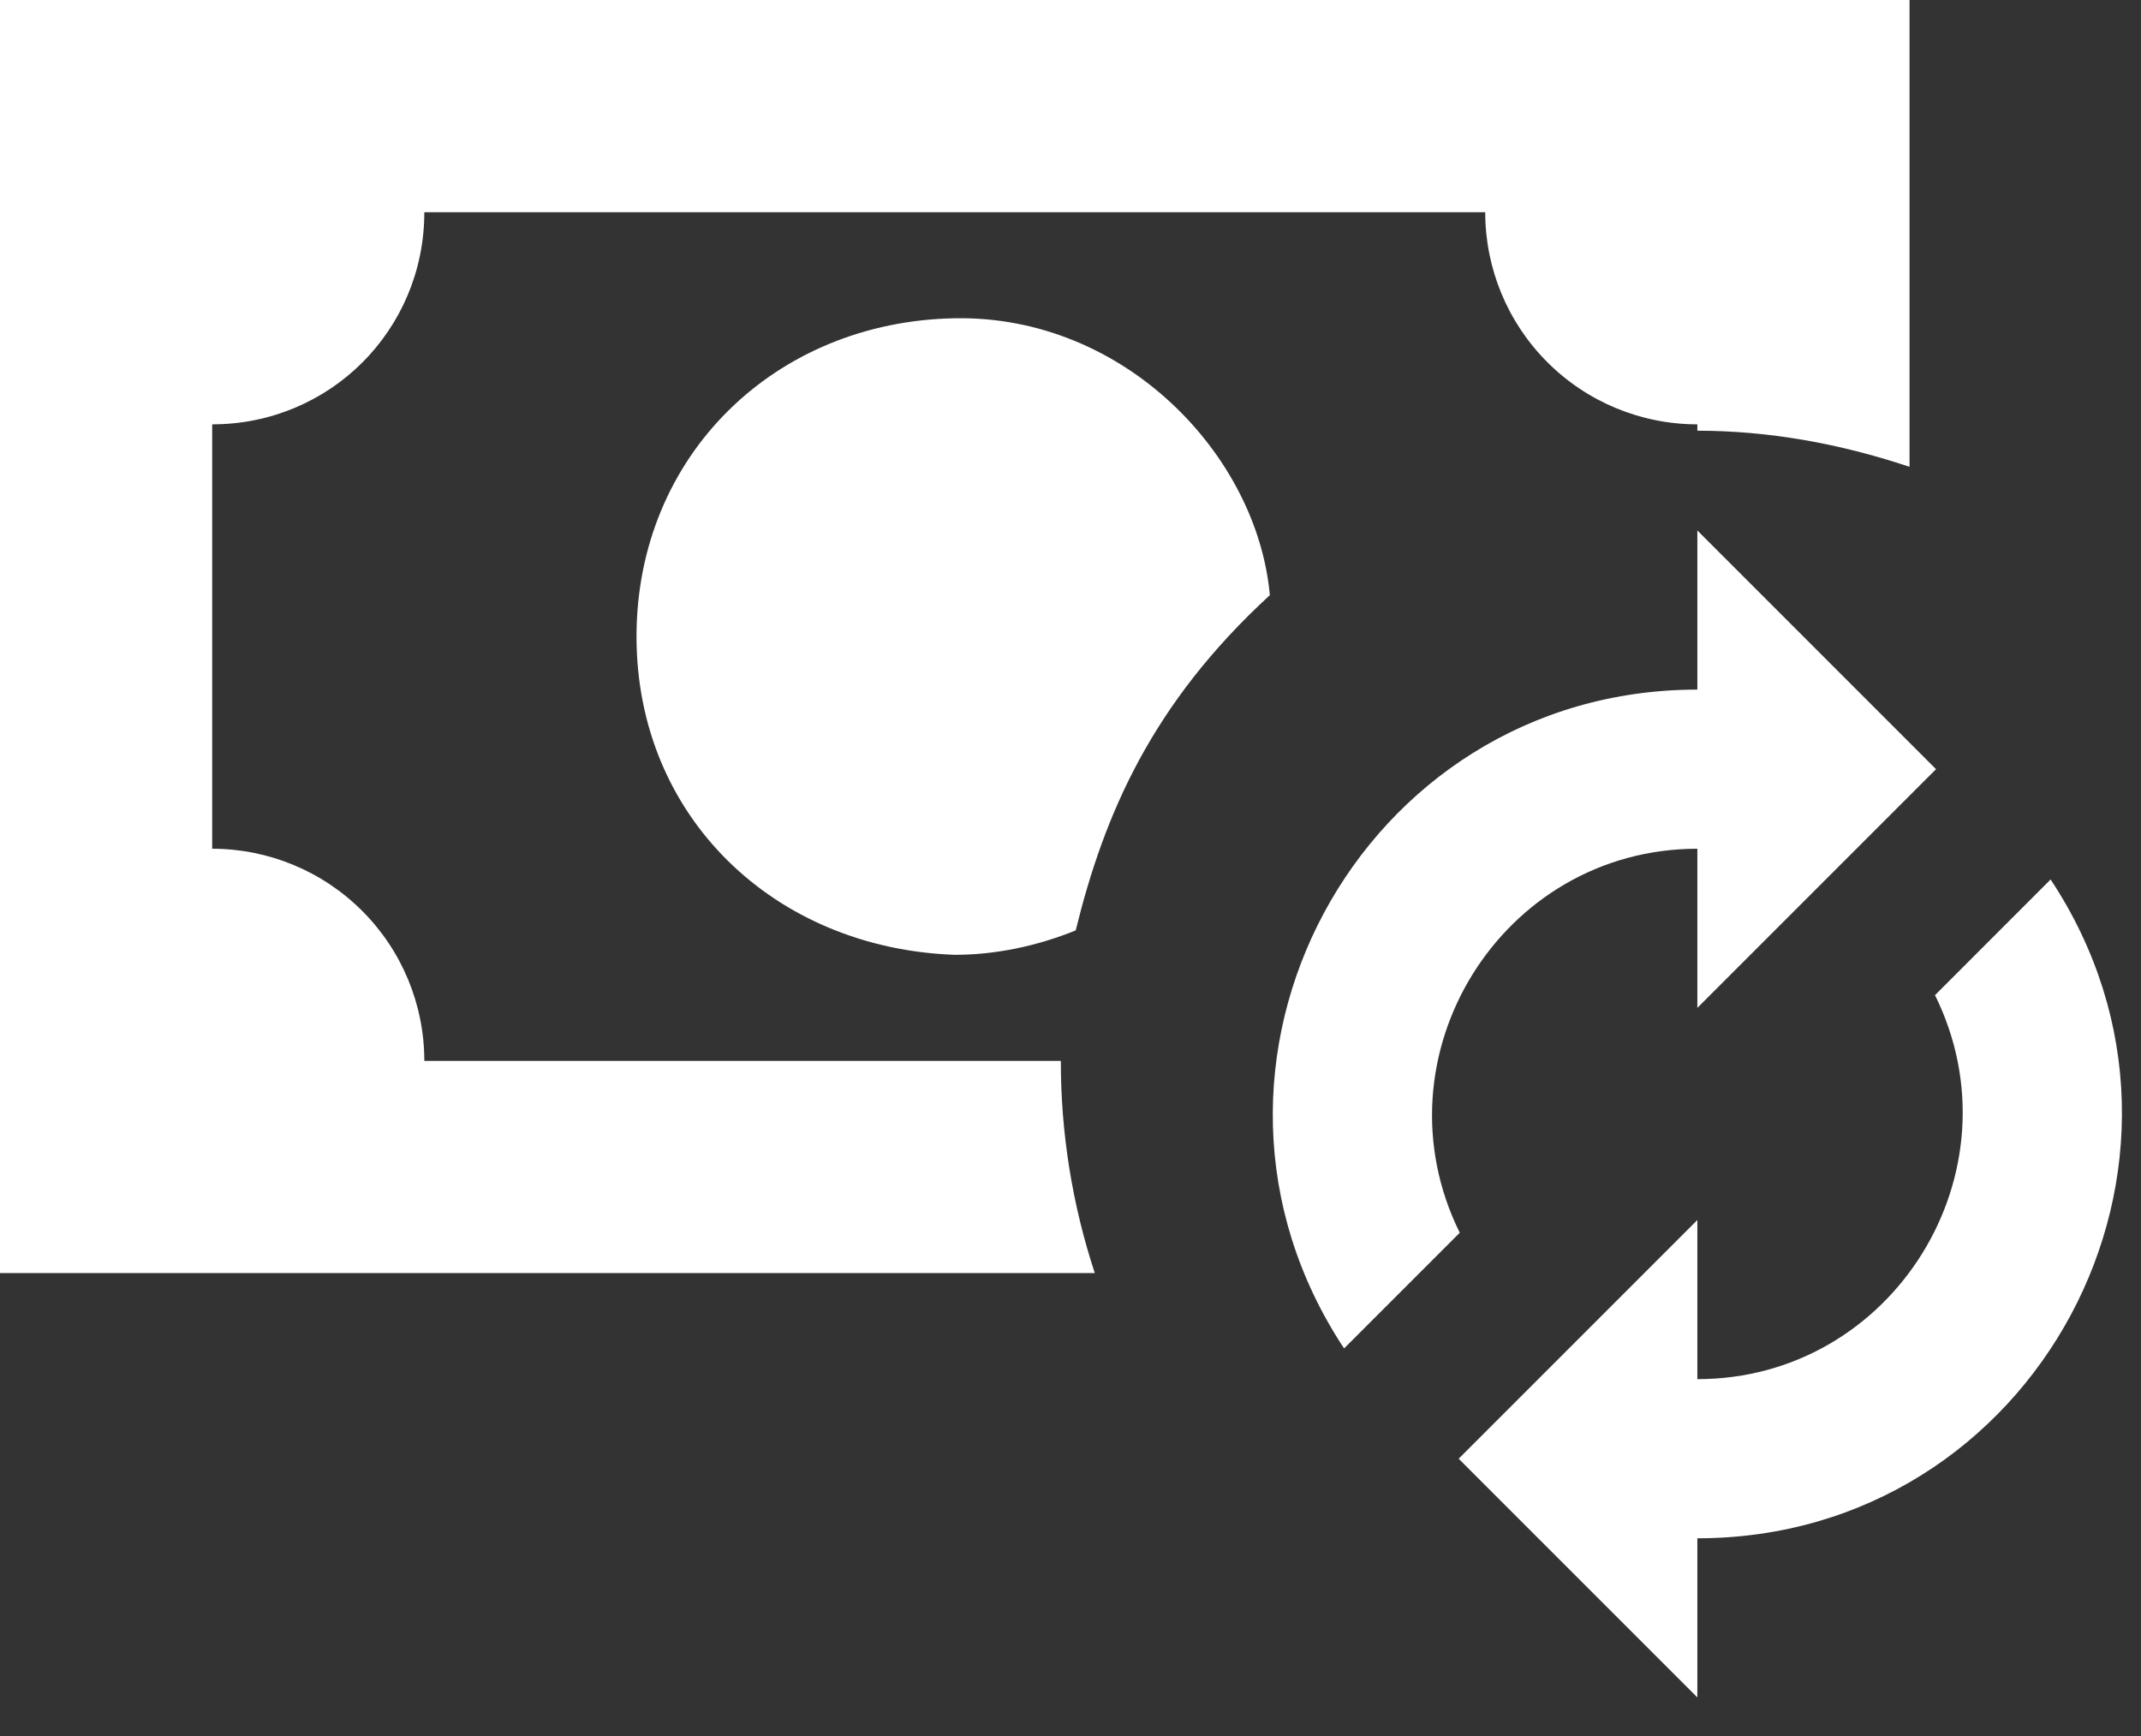 <svg width="37" height="30" viewBox="0 0 37 30" fill="none" xmlns="http://www.w3.org/2000/svg">
<rect x="0" y="0" width="37" height="30" fill="#333333" stroke="none"/>
<path d="M0 0V22H18.92C18.53 20.817 18.332 19.579 18.333 18.333H7.333C7.333 17.361 6.947 16.428 6.259 15.741C5.572 15.053 4.639 14.667 3.667 14.667V7.333C5.702 7.333 7.333 5.702 7.333 3.667H25.667C25.667 4.639 26.053 5.572 26.741 6.259C27.428 6.947 28.361 7.333 29.333 7.333V7.443C30.562 7.443 31.79 7.663 33 8.067V0H0ZM16.5 5.5C13.383 5.555 11 7.883 11 11C11 14.117 13.383 16.39 16.5 16.5C17.197 16.5 17.912 16.353 18.59 16.078C19.085 14.062 19.91 12.155 21.945 10.285C21.725 7.847 19.415 5.445 16.5 5.5ZM29.333 9.167L33.458 13.292L29.333 17.417V14.667C25.942 14.667 23.723 18.26 25.227 21.303L23.228 23.302C20.002 18.425 23.485 11.917 29.333 11.917V9.167ZM29.333 29.333L25.208 25.208L29.333 21.083V23.833C32.725 23.833 34.943 20.24 33.44 17.197L35.438 15.198C38.665 20.075 35.182 26.583 29.333 26.583V29.333Z" fill="white"/>
</svg>
